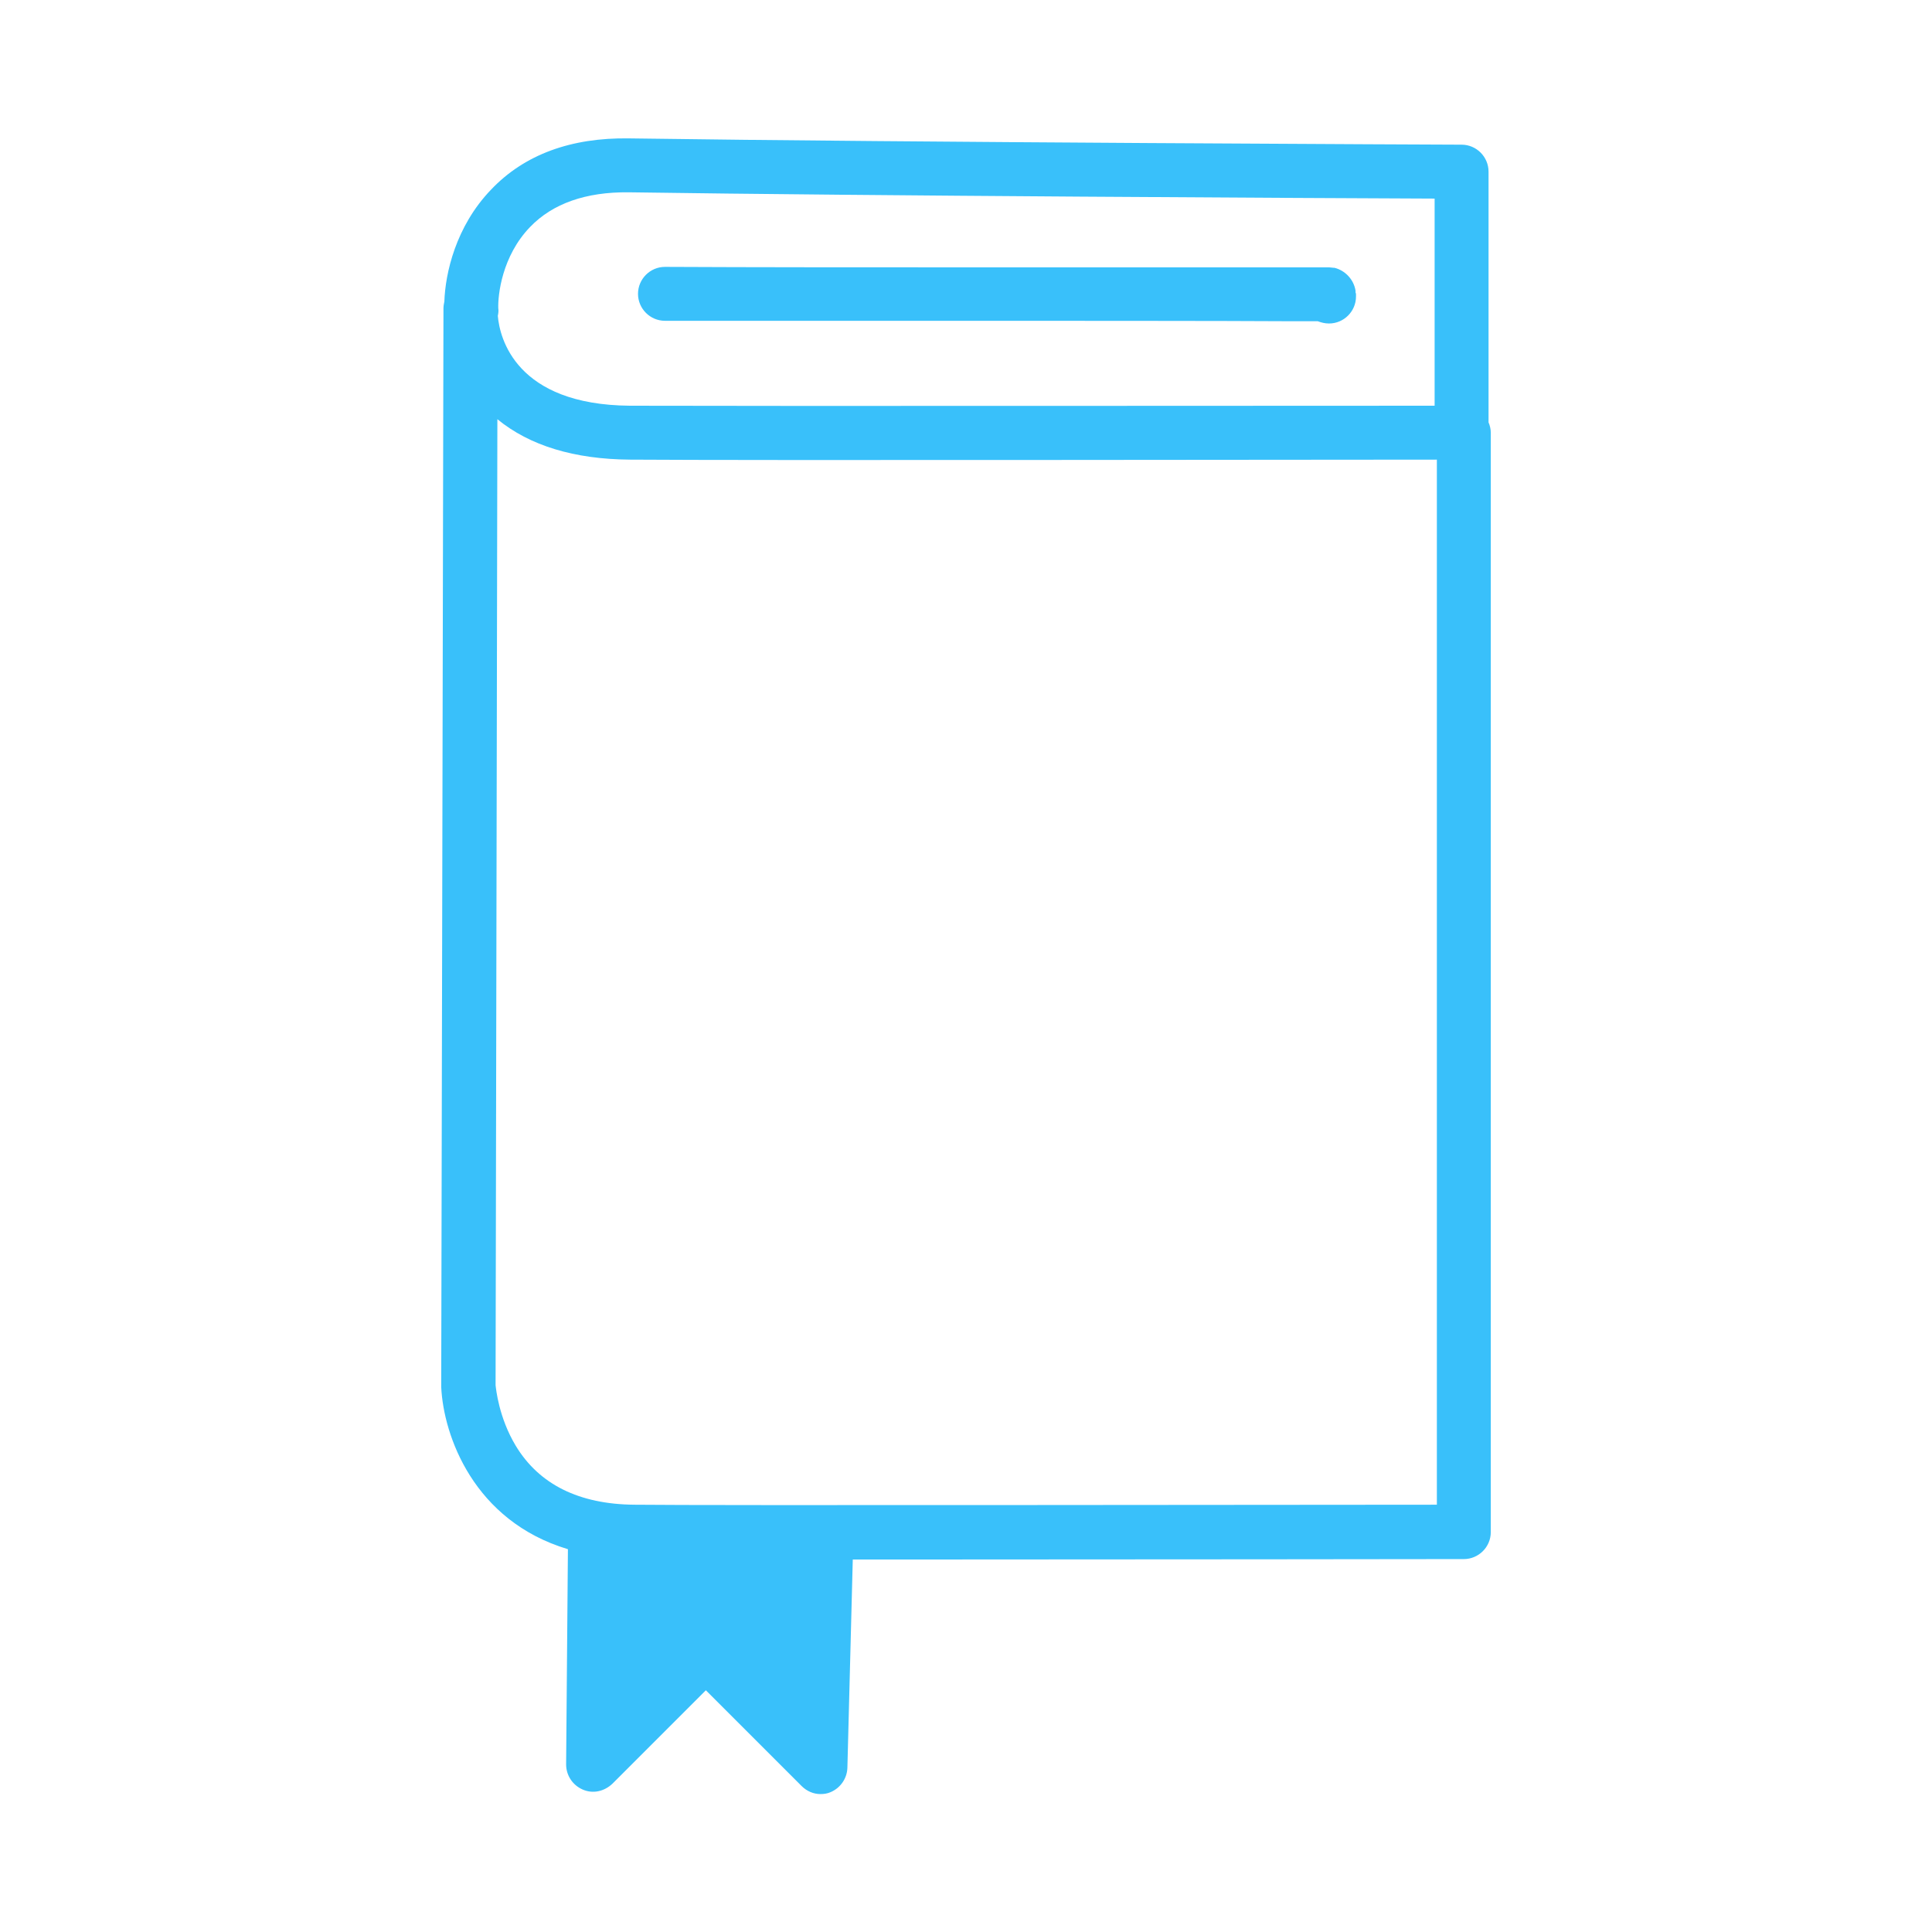 <?xml version="1.0" encoding="utf-8"?>
<!-- Generator: Adobe Illustrator 26.3.1, SVG Export Plug-In . SVG Version: 6.00 Build 0)  -->
<svg version="1.1" id="Warstwa_1" xmlns="http://www.w3.org/2000/svg" xmlns:xlink="http://www.w3.org/1999/xlink" x="0px" y="0px"
	 viewBox="0 0 430 430" style="enable-background:new 0 0 430 430;" xml:space="preserve">
<style type="text/css">
	.st0{fill:url(#SVGID_1_);}
</style>
<linearGradient id="SVGID_1_" gradientUnits="userSpaceOnUse" x1="82.361" y1="69.124" x2="344.179" y2="330.942">
	<stop  offset="0" style="stop-color:#39c0fa"/>
	<stop  offset="1" style="stop-color:#39c0fa"/>
</linearGradient>
<path class="st0" d="M301.7,65.1c0-0.1,0-0.2,0-0.2c0-0.1,0-0.1,0-0.2c-0.4-2.5-2.3-4.5-4.7-5.1c-0.1,0-0.1,0-0.2,0
	c-0.3,0-0.7-0.1-1-0.1h-2.1c-8.5,0-41.3,0-76.8,0c-24.1,0-49.3,0-68.9-0.1h0c-3.3,0-6,2.7-6,6c0,3.3,2.7,6,6,6c1.6,0,3.2,0,4.9,0
	c0,0,0,0,0,0c13.8,0,29.9,0,46.3,0c35.9,0,72.9,0,88.7,0.1h5.4c0.8,0.3,1.6,0.5,2.5,0.5c3.3,0,6-2.7,6-6v-0.5
	C301.8,65.4,301.8,65.3,301.7,65.1z M301.7,65.1c0-0.1,0-0.2,0-0.2c0-0.1,0-0.1,0-0.2c-0.4-2.5-2.3-4.5-4.7-5.1c-0.1,0-0.1,0-0.2,0
	c-0.3,0-0.7-0.1-1-0.1h-2.1c-8.5,0-41.3,0-76.8,0c-24.1,0-49.3,0-68.9-0.1h0c-3.3,0-6,2.7-6,6c0,3.3,2.7,6,6,6c1.6,0,3.2,0,4.9,0
	c0,0,0,0,0,0c13.8,0,29.9,0,46.3,0c35.9,0,72.9,0,88.7,0.1h5.4c0.8,0.3,1.6,0.5,2.5,0.5c3.3,0,6-2.7,6-6v-0.5
	C301.8,65.4,301.8,65.3,301.7,65.1z M301.7,65.1c0-0.1,0-0.2,0-0.2c0-0.1,0-0.1,0-0.2c-0.4-2.5-2.3-4.5-4.7-5.1c-0.1,0-0.1,0-0.2,0
	c-0.3,0-0.7-0.1-1-0.1h-2.1c-8.5,0-41.3,0-76.8,0c-24.1,0-49.3,0-68.9-0.1h0c-3.3,0-6,2.7-6,6c0,3.3,2.7,6,6,6c1.6,0,3.2,0,4.9,0
	c0,0,0,0,0,0c13.8,0,29.9,0,46.3,0c35.9,0,72.9,0,88.7,0.1h5.4c0.8,0.3,1.6,0.5,2.5,0.5c3.3,0,6-2.7,6-6v-0.5
	C301.8,65.4,301.8,65.3,301.7,65.1z M331.3,94c0,0,0-0.1,0-0.1V38.2c0-3.3-2.7-6-6-6c-1.2,0-123.5-0.5-185.3-1.4
	c-12.9-0.2-23.3,3.6-30.7,11.4c-7.9,8.2-10.2,18.7-10.4,24.9c-0.1,0.5-0.2,1-0.2,1.5v0.1l-0.5,239.7c0,0.1,0,0.2,0,0.3
	c0.5,10.8,7.2,29.8,28.2,36.1l-0.4,47.9c0,2.4,1.4,4.6,3.7,5.6s4.8,0.4,6.6-1.3l20.8-20.8l21.3,21.3c1.2,1.2,2.7,1.8,4.2,1.8
	c0.8,0,1.5-0.1,2.2-0.4c2.2-0.9,3.7-3,3.8-5.4l1.2-46.4h6.9c54.3,0,128-0.1,129.1-0.1c3.3,0,6-2.7,6-6V96.3
	C331.8,95.5,331.6,94.7,331.3,94z M118,50.5c5-5.2,12.4-7.8,21.9-7.7c54,0.8,154,1.3,179.4,1.4v46.1c-29.5,0-151.7,0.1-179.1,0
	c-25.4-0.2-29-15.1-29.4-20c0.1-0.5,0.2-1.1,0.1-1.7C110.8,65.7,111.7,57,118,50.5z M319.8,334.9c-30.1,0-163.4,0.2-178.6,0
	c-12.3-0.1-21.2-4.5-26.4-13.1c-3.8-6.3-4.4-12.7-4.5-13.5l0.4-215c7.2,5.9,17.1,8.9,29.5,9c27.5,0.2,150.8,0,179.6,0V334.9z"/>
</svg>
